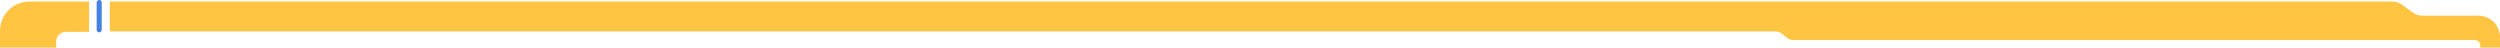 <?xml version="1.0" encoding="utf-8"?>
<!-- Generator: Adobe Illustrator 26.5.0, SVG Export Plug-In . SVG Version: 6.00 Build 0)  -->
<svg version="1.1" baseProfile="tiny" id="Layer_1" xmlns="http://www.w3.org/2000/svg" xmlns:xlink="http://www.w3.org/1999/xlink"
	 x="0px" y="0px" viewBox="0 0 494 9.4" overflow="visible" xml:space="preserve">
<g>
	<path fill="#FFC442" d="M5.8,0.3h11.8v6H13c-1.1,0-1.9,0.9-1.9,1.9v1.2H0l0-3.3C0,2.9,2.6,0.3,5.8,0.3z"/>
	<path fill="#4481E3" d="M20.1,0.5v5.4c0,0.2-0.2,0.5-0.5,0.5l0,0c-0.2,0-0.5-0.2-0.5-0.5V0.5c0-0.2,0.2-0.5,0.5-0.5l0,0
		C19.9,0,20.1,0.2,20.1,0.5z"/>
	<path fill="#FFC442" d="M490.1,9.4h3.9v-2c0-2.4-1.9-4.3-4.3-4.3h-11c-0.7,0-1.4-0.2-1.9-0.6l-2.2-1.6c-0.6-0.4-1.2-0.6-1.9-0.6
		H21.7v5.9h329c0.6,0,1.2,0.2,1.6,0.6l0.6,0.5c0.4,0.4,0.9,0.6,1.5,0.6H489c0.6,0,1.1,0.5,1.1,1.1L490.1,9.4z"/>
</g>
</svg>
